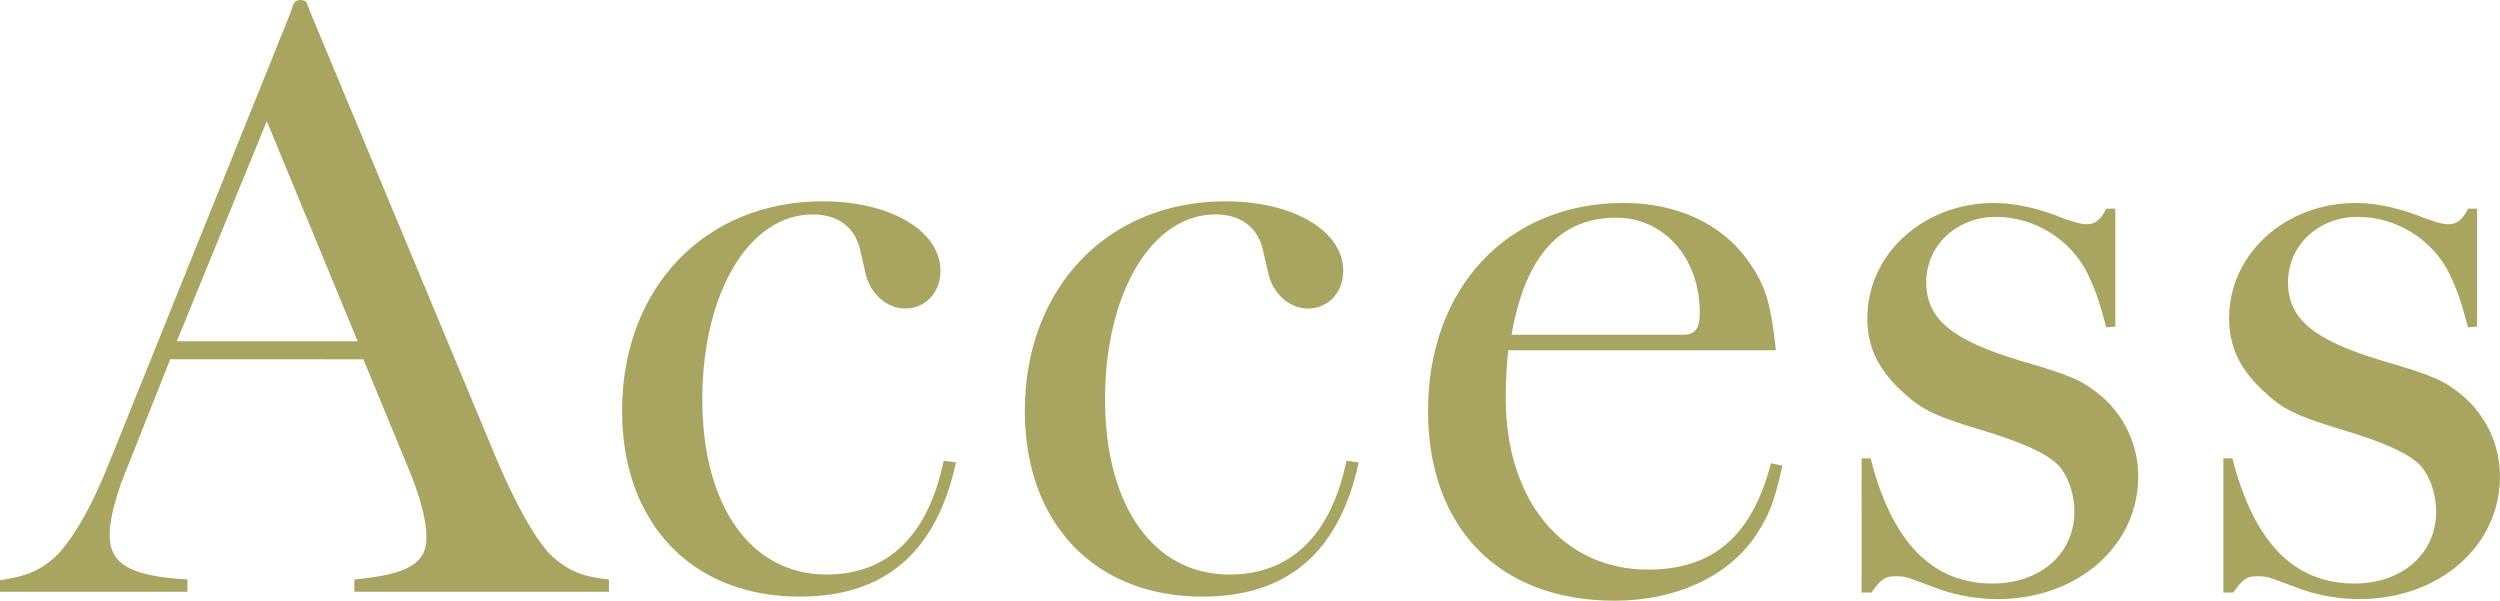 <?xml version="1.0" encoding="utf-8"?>
<!-- Generator: Adobe Illustrator 18.0.0, SVG Export Plug-In . SVG Version: 6.00 Build 0)  -->
<!DOCTYPE svg PUBLIC "-//W3C//DTD SVG 1.1//EN" "http://www.w3.org/Graphics/SVG/1.1/DTD/svg11.dtd">
<svg version="1.1" id="レイヤー_1" xmlns="http://www.w3.org/2000/svg" xmlns:xlink="http://www.w3.org/1999/xlink" x="0px"
	 y="0px" viewBox="0 0 109.951 26.42" width="109.951" height="26.42" style="enable-background:new 0 0 109.951 26.42;" xml:space="preserve">
<path style="fill:#A8A560;" d="M0,25.521c1.188-0.18,1.764-0.432,2.448-1.044c0.72-0.72,1.548-2.088,2.375-4.176l7.919-19.653
	l0.18-0.504C12.958,0.071,13.066,0,13.21,0c0.18,0,0.288,0.071,0.288,0.144l0.18,0.468l8.207,19.689
	c0.9,2.088,1.728,3.528,2.412,4.176c0.684,0.612,1.332,0.9,2.484,1.008v0.54H15.586v-0.54c2.304-0.216,3.168-0.684,3.168-1.836
	c0-0.827-0.288-1.871-0.9-3.312l-1.872-4.535H7.487l-1.8,4.535c-0.576,1.368-0.864,2.448-0.864,3.204c0,1.26,0.9,1.8,3.42,1.943
	v0.54H0V25.521z M7.775,15.01h7.955l-3.996-9.683L7.775,15.01z M42.045,20.337c-0.864,3.96-3.131,5.903-6.875,5.903
	c-4.715,0-7.811-3.203-7.811-8.171c0-5.399,3.636-9.215,8.819-9.215c2.988,0,5.184,1.296,5.184,3.06
	c0,0.972-0.684,1.656-1.548,1.656c-0.828,0-1.584-0.685-1.764-1.62l-0.216-0.936c-0.216-1.008-0.972-1.584-2.087-1.584
	c-2.808,0-4.859,3.455-4.859,8.135s2.124,7.703,5.471,7.703c2.7,0,4.463-1.728,5.147-5.004L42.045,20.337z M59.758,20.337
	c-0.864,3.96-3.132,5.903-6.875,5.903c-4.715,0-7.811-3.203-7.811-8.171c0-5.399,3.636-9.215,8.819-9.215
	c2.988,0,5.184,1.296,5.184,3.06c0,0.972-0.685,1.656-1.549,1.656c-0.828,0-1.583-0.685-1.763-1.62l-0.216-0.936
	c-0.216-1.008-0.972-1.584-2.087-1.584c-2.808,0-4.859,3.455-4.859,8.135s2.124,7.703,5.471,7.703c2.7,0,4.463-1.728,5.147-5.004
	L59.758,20.337z M66.332,15.405c-0.107,1.08-0.107,1.584-0.107,2.124c0,4.5,2.52,7.523,6.263,7.523c2.844,0,4.571-1.476,5.399-4.68
	l0.504,0.108c-0.359,1.619-0.576,2.159-1.188,3.096c-1.225,1.8-3.527,2.843-6.191,2.843c-5.076,0-8.207-3.203-8.207-8.351
	c0-5.399,3.492-9.143,8.604-9.143c2.375,0,4.355,0.936,5.507,2.592c0.756,1.079,0.972,1.871,1.188,3.887H66.332z M66.477,14.722
	h6.839h0.72c0.504,0,0.721-0.252,0.721-0.972c0-2.412-1.584-4.176-3.672-4.176C68.6,9.574,67.088,11.267,66.477,14.722z
	 M81.873,20.157h0.396c0.936,3.672,2.699,5.507,5.363,5.507c2.088,0,3.6-1.296,3.6-3.167c0-0.792-0.288-1.62-0.756-2.088
	c-0.54-0.504-1.584-0.972-3.384-1.512c-2.159-0.648-2.663-0.936-3.563-1.8c-0.972-0.936-1.404-1.908-1.404-3.096
	c0-2.844,2.484-5.075,5.58-5.075c0.936,0,2.016,0.252,3.06,0.684c0.54,0.18,0.756,0.252,1.008,0.252c0.36,0,0.612-0.18,0.864-0.684
	h0.396v5.184l-0.396,0.035c-0.36-1.331-0.504-1.691-0.828-2.375c-0.756-1.512-2.34-2.484-4.031-2.484
	c-1.692,0-3.061,1.225-3.061,2.88c0,1.62,1.152,2.556,4.176,3.456c2.232,0.647,2.699,0.863,3.527,1.548
	c1.044,0.899,1.62,2.195,1.62,3.527c0,3.06-2.663,5.399-6.191,5.399c-0.827,0-1.691-0.145-2.448-0.396l-1.367-0.504
	c-0.18-0.071-0.396-0.107-0.648-0.107c-0.467,0-0.647,0.107-1.079,0.72h-0.433V20.157z M97.785,20.157h0.396
	c0.936,3.672,2.699,5.507,5.363,5.507c2.088,0,3.6-1.296,3.6-3.167c0-0.792-0.289-1.62-0.756-2.088
	c-0.541-0.504-1.584-0.972-3.385-1.512c-2.159-0.648-2.663-0.936-3.563-1.8c-0.973-0.936-1.404-1.908-1.404-3.096
	c0-2.844,2.484-5.075,5.579-5.075c0.937,0,2.017,0.252,3.06,0.684c0.54,0.18,0.756,0.252,1.008,0.252c0.36,0,0.612-0.18,0.864-0.684
	h0.396v5.184l-0.396,0.035c-0.36-1.331-0.504-1.691-0.828-2.375c-0.756-1.512-2.339-2.484-4.031-2.484s-3.06,1.225-3.06,2.88
	c0,1.62,1.152,2.556,4.176,3.456c2.231,0.647,2.699,0.863,3.527,1.548c1.043,0.899,1.619,2.195,1.619,3.527
	c0,3.06-2.663,5.399-6.191,5.399c-0.827,0-1.691-0.145-2.447-0.396l-1.367-0.504c-0.18-0.071-0.396-0.107-0.648-0.107
	c-0.468,0-0.648,0.107-1.08,0.72h-0.432V20.157z"/>
</svg>
